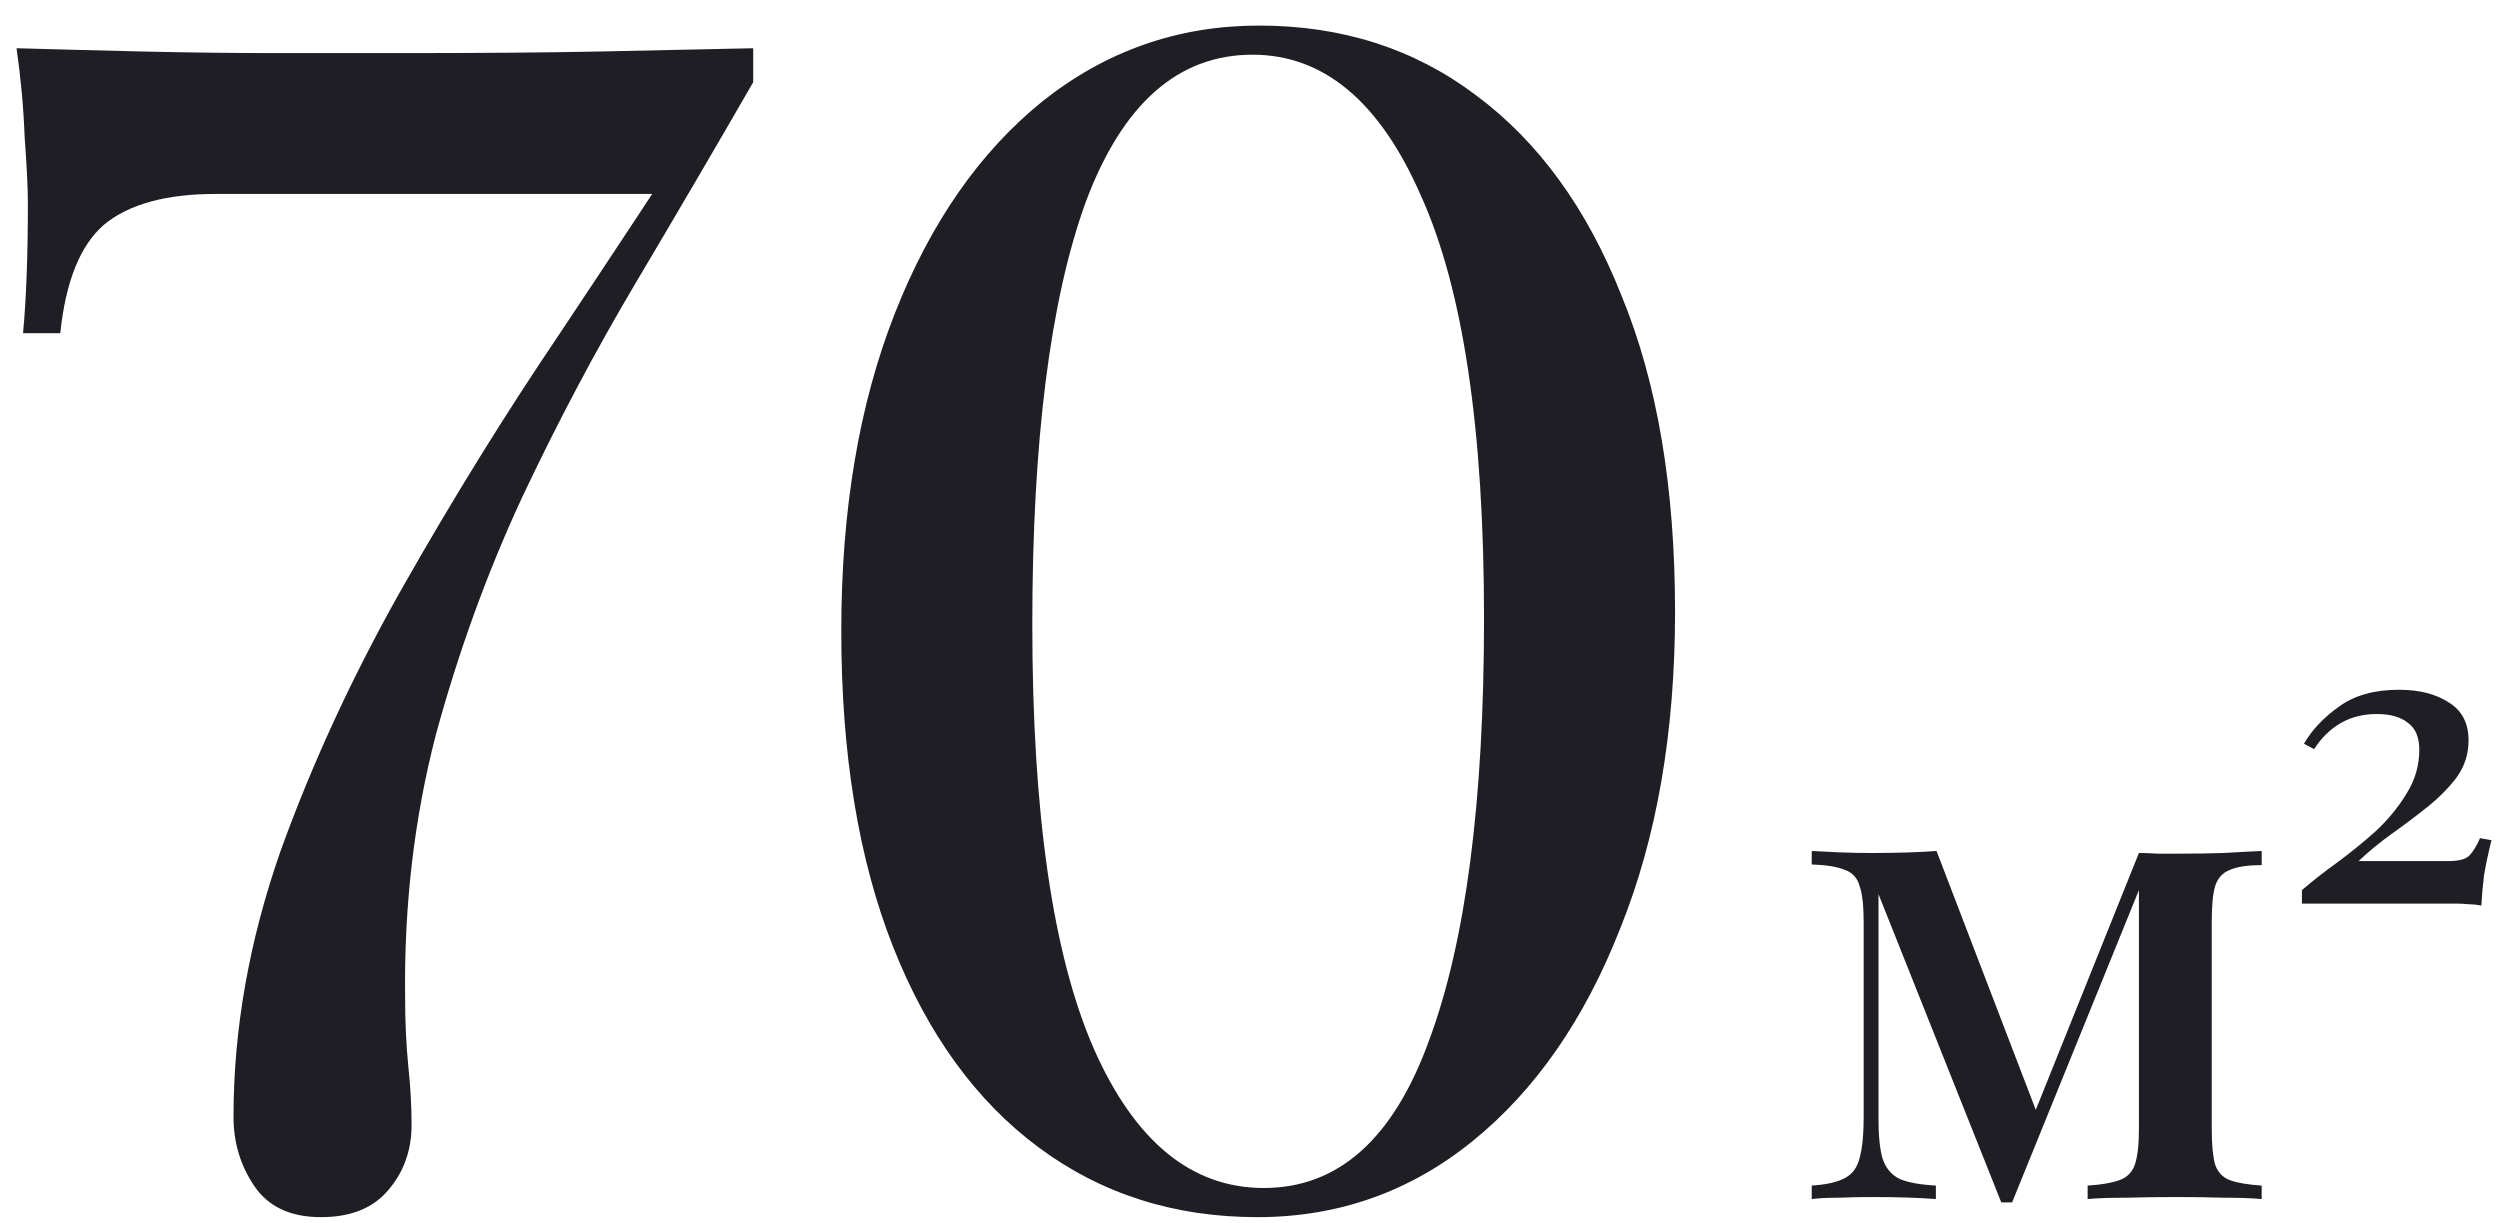 <?xml version="1.0" encoding="UTF-8"?> <svg xmlns="http://www.w3.org/2000/svg" width="92" height="45" viewBox="0 0 92 45" fill="none"><path d="M46.33 0.941C49.389 0.941 52.05 1.795 54.314 3.503C56.617 5.211 58.405 7.673 59.676 10.89C60.986 14.068 61.642 17.941 61.642 22.508C61.642 26.957 60.967 30.849 59.616 34.186C58.306 37.522 56.498 40.124 54.195 41.99C51.891 43.857 49.25 44.791 46.271 44.791C43.212 44.791 40.531 43.937 38.228 42.229C35.924 40.521 34.136 38.058 32.865 34.841C31.595 31.624 30.959 27.751 30.959 23.223C30.959 18.775 31.614 14.882 32.925 11.546C34.236 8.209 36.043 5.608 38.347 3.741C40.69 1.874 43.351 0.941 46.33 0.941ZM46.092 2.013C43.351 2.013 41.306 3.821 39.955 7.435C38.645 11.049 37.989 16.233 37.989 22.985C37.989 29.936 38.744 35.139 40.253 38.594C41.763 42.01 43.848 43.718 46.509 43.718C49.25 43.718 51.275 41.911 52.586 38.297C53.936 34.682 54.612 29.499 54.612 22.747C54.612 15.796 53.837 10.613 52.288 7.197C50.779 3.741 48.713 2.013 46.092 2.013Z" fill="#1F1E24"></path><path d="M27.718 1.775V3.026C26.367 5.369 24.937 7.812 23.428 10.354C21.919 12.896 20.509 15.557 19.198 18.338C17.927 21.078 16.874 23.978 16.04 27.036C15.246 30.095 14.868 33.312 14.908 36.688C14.908 37.601 14.948 38.455 15.027 39.25C15.107 40.004 15.146 40.719 15.146 41.395C15.146 42.348 14.849 43.162 14.253 43.837C13.697 44.473 12.883 44.791 11.81 44.791C10.698 44.791 9.884 44.413 9.367 43.659C8.851 42.904 8.593 42.05 8.593 41.097C8.593 37.88 9.169 34.623 10.321 31.326C11.512 28.029 13.022 24.772 14.849 21.555C16.676 18.338 18.582 15.259 20.568 12.32C22.554 9.341 24.361 6.601 25.99 4.098L24.441 7.137H7.938C6.11 7.137 4.74 7.514 3.827 8.269C2.953 9.024 2.417 10.354 2.218 12.261H0.848C0.967 10.99 1.026 9.401 1.026 7.494C1.026 6.938 0.987 6.124 0.907 5.052C0.868 3.979 0.768 2.887 0.609 1.775C2 1.815 3.529 1.854 5.197 1.894C6.905 1.934 8.593 1.954 10.261 1.954C11.929 1.954 13.399 1.954 14.67 1.954C17.728 1.954 20.211 1.934 22.117 1.894C24.063 1.854 25.93 1.815 27.718 1.775Z" fill="#1F1E24"></path><path d="M88.286 25.383C89.03 25.383 89.643 25.54 90.123 25.855C90.603 26.152 90.843 26.616 90.843 27.245C90.843 27.741 90.702 28.188 90.421 28.585C90.139 28.966 89.783 29.33 89.353 29.677C88.939 30.008 88.501 30.339 88.037 30.67C87.574 31.001 87.16 31.341 86.796 31.688H90.098C90.495 31.688 90.76 31.614 90.892 31.465C91.025 31.316 91.149 31.109 91.265 30.844L91.687 30.919C91.571 31.382 91.48 31.812 91.413 32.209C91.364 32.607 91.331 32.979 91.314 33.327C91.165 33.294 91.008 33.277 90.843 33.277C90.694 33.26 90.536 33.252 90.371 33.252H84.711V32.756C85.075 32.441 85.497 32.11 85.977 31.763C86.474 31.399 86.953 31.01 87.417 30.596C87.88 30.166 88.261 29.702 88.559 29.206C88.873 28.709 89.03 28.171 89.03 27.592C89.03 27.129 88.89 26.798 88.608 26.599C88.344 26.384 87.963 26.276 87.466 26.276C86.49 26.276 85.721 26.707 85.158 27.567L84.785 27.369C85.083 26.856 85.514 26.401 86.076 26.003C86.639 25.59 87.375 25.383 88.286 25.383Z" fill="#1F1E24"></path><path d="M83.23 31.316V31.837C82.717 31.837 82.328 31.895 82.063 32.011C81.798 32.11 81.616 32.309 81.517 32.607C81.434 32.888 81.393 33.318 81.393 33.898V41.568C81.393 42.131 81.434 42.561 81.517 42.859C81.616 43.141 81.798 43.331 82.063 43.43C82.328 43.529 82.717 43.596 83.23 43.629V44.125C82.866 44.092 82.402 44.076 81.84 44.076C81.277 44.059 80.698 44.051 80.102 44.051C79.456 44.051 78.836 44.059 78.24 44.076C77.644 44.076 77.173 44.092 76.825 44.125V43.629C77.338 43.596 77.727 43.529 77.992 43.43C78.273 43.331 78.463 43.141 78.563 42.859C78.662 42.561 78.712 42.131 78.712 41.568V32.756L74.045 44.249H73.647L69.129 32.905V41.196C69.129 41.808 69.179 42.288 69.278 42.636C69.394 42.983 69.601 43.232 69.899 43.381C70.197 43.513 70.644 43.596 71.24 43.629V44.125C70.611 44.076 69.825 44.051 68.881 44.051C68.484 44.051 68.079 44.059 67.665 44.076C67.268 44.076 66.937 44.092 66.672 44.125V43.629C67.201 43.596 67.607 43.505 67.888 43.356C68.17 43.207 68.352 42.959 68.434 42.611C68.534 42.247 68.583 41.759 68.583 41.146V33.947C68.583 33.335 68.534 32.888 68.434 32.607C68.352 32.309 68.17 32.11 67.888 32.011C67.607 31.895 67.201 31.829 66.672 31.812V31.316C66.937 31.332 67.268 31.349 67.665 31.366C68.079 31.382 68.484 31.39 68.881 31.39C69.791 31.39 70.586 31.366 71.264 31.316L75.062 41.221L74.566 41.717L78.712 31.39C78.927 31.39 79.159 31.399 79.407 31.415C79.655 31.415 79.903 31.415 80.151 31.415C80.747 31.415 81.31 31.407 81.84 31.39C82.386 31.357 82.849 31.332 83.23 31.316Z" fill="#1F1E24"></path></svg> 